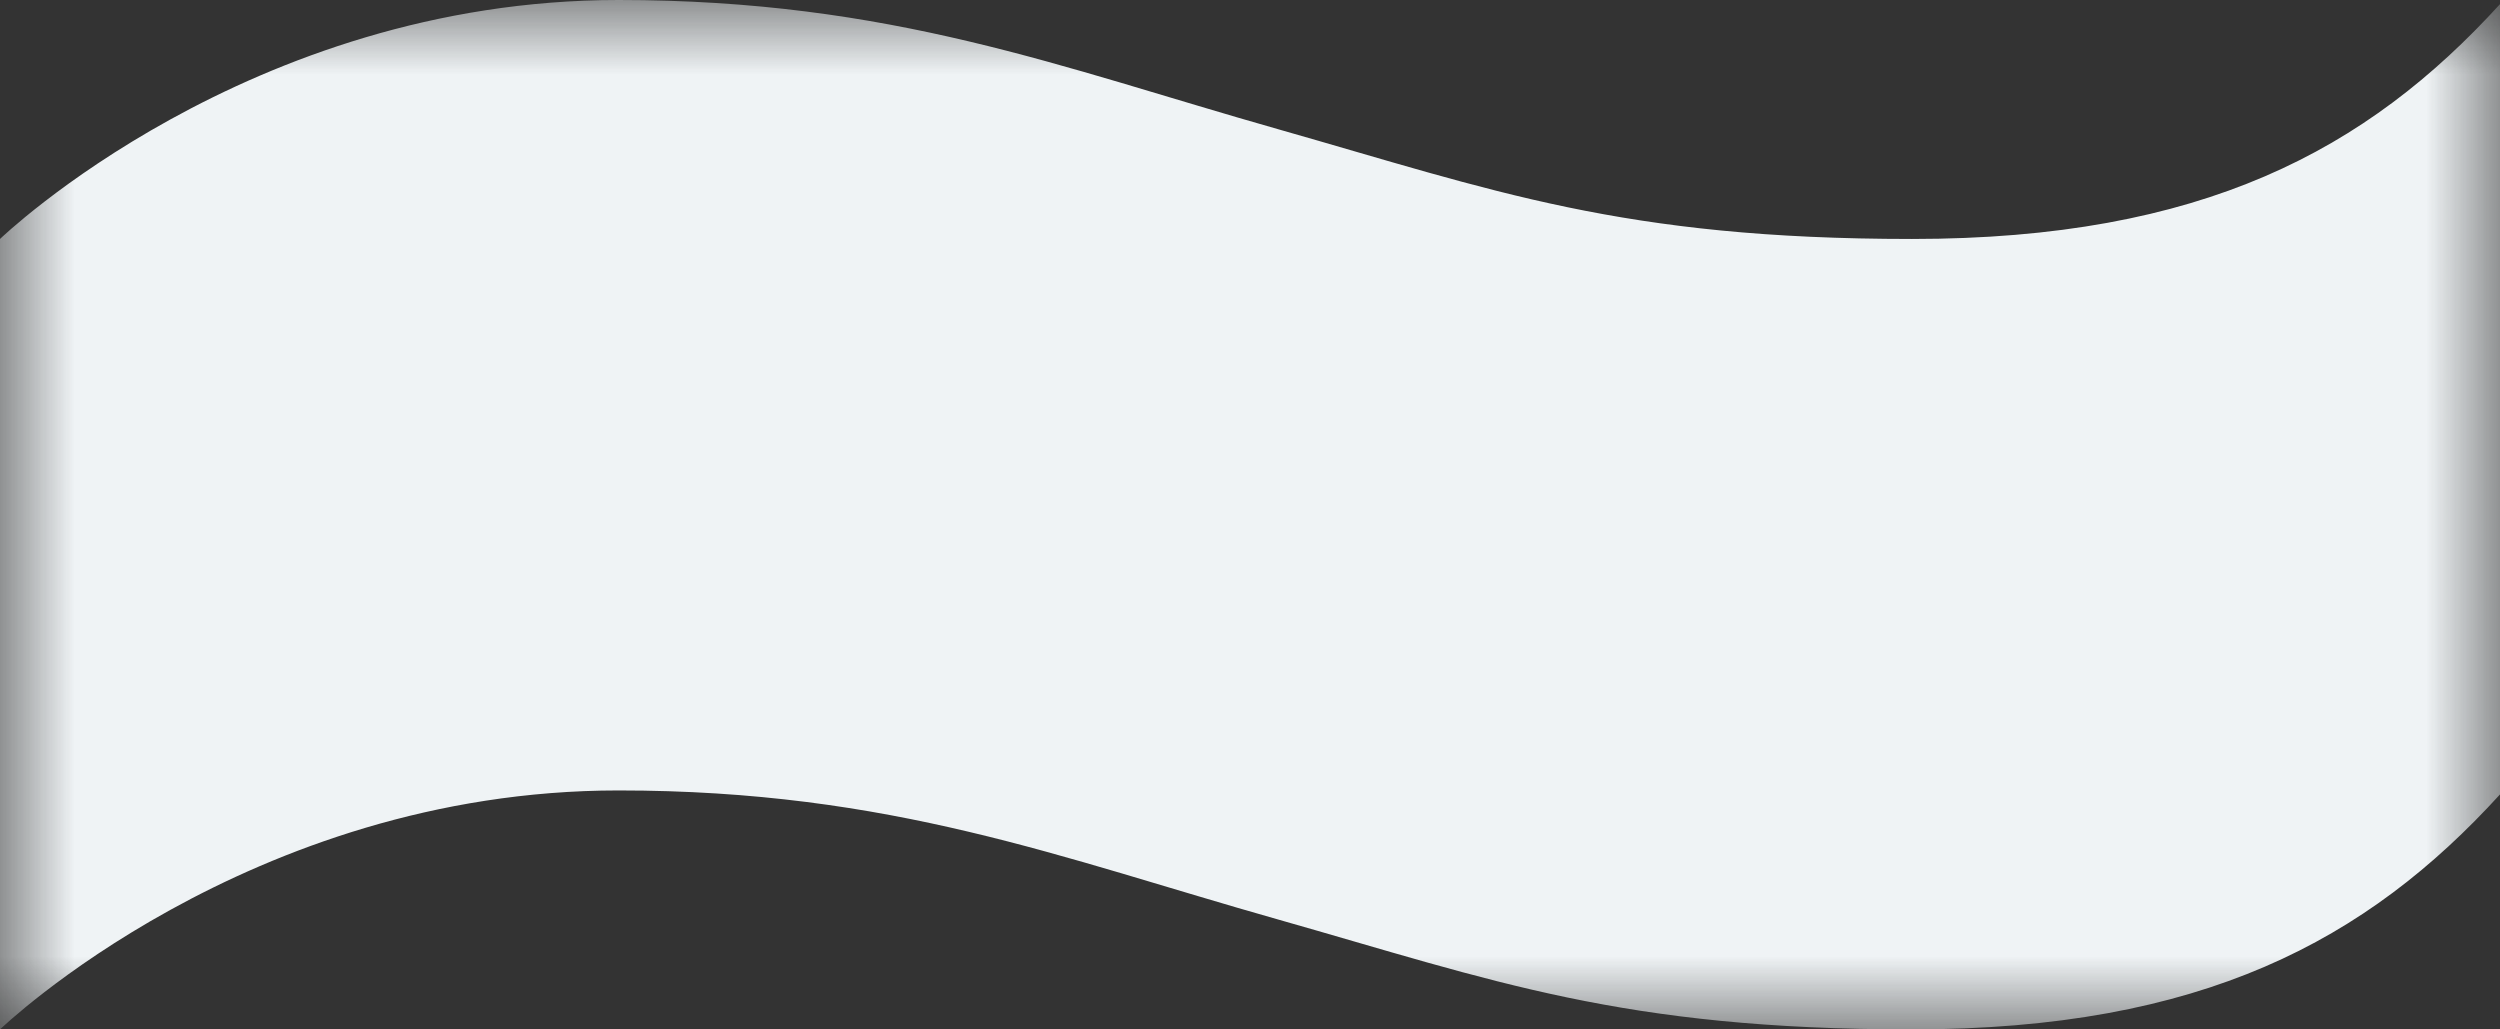 <svg width="17" height="7" viewBox="0 0 17 7" fill="none" xmlns="http://www.w3.org/2000/svg">
<rect x="0" y="0" width="17" height="7" fill="#333333" stroke="none"/>
<g clip-path="url(#clip0_45_537)">
<mask id="mask0_45_537" style="mask-type:luminance" maskUnits="userSpaceOnUse" x="0" y="0" width="17" height="7">
<path d="M17 0H0V7H17V0Z" fill="white"/>
</mask>
<g mask="url(#mask0_45_537)">
<path d="M0 7C0 7 1.686 5.375 4.206 5.375C6.062 5.375 7.213 5.834 8.689 6.252C10.165 6.671 11.028 7 13.001 7C14.974 7 16.094 6.396 17.001 5.401V0.027C16.095 1.022 14.974 1.625 13.001 1.625C11.028 1.625 10.165 1.298 8.689 0.878C7.213 0.459 6.062 0 4.206 0C1.686 0 0 1.625 0 1.625V7.001V7Z" fill="#EFF3F5"/>
</g>
</g>
<defs>
<clipPath id="clip0_45_537">
<rect width="17" height="7" fill="white"/>
</clipPath>
</defs>
</svg>
